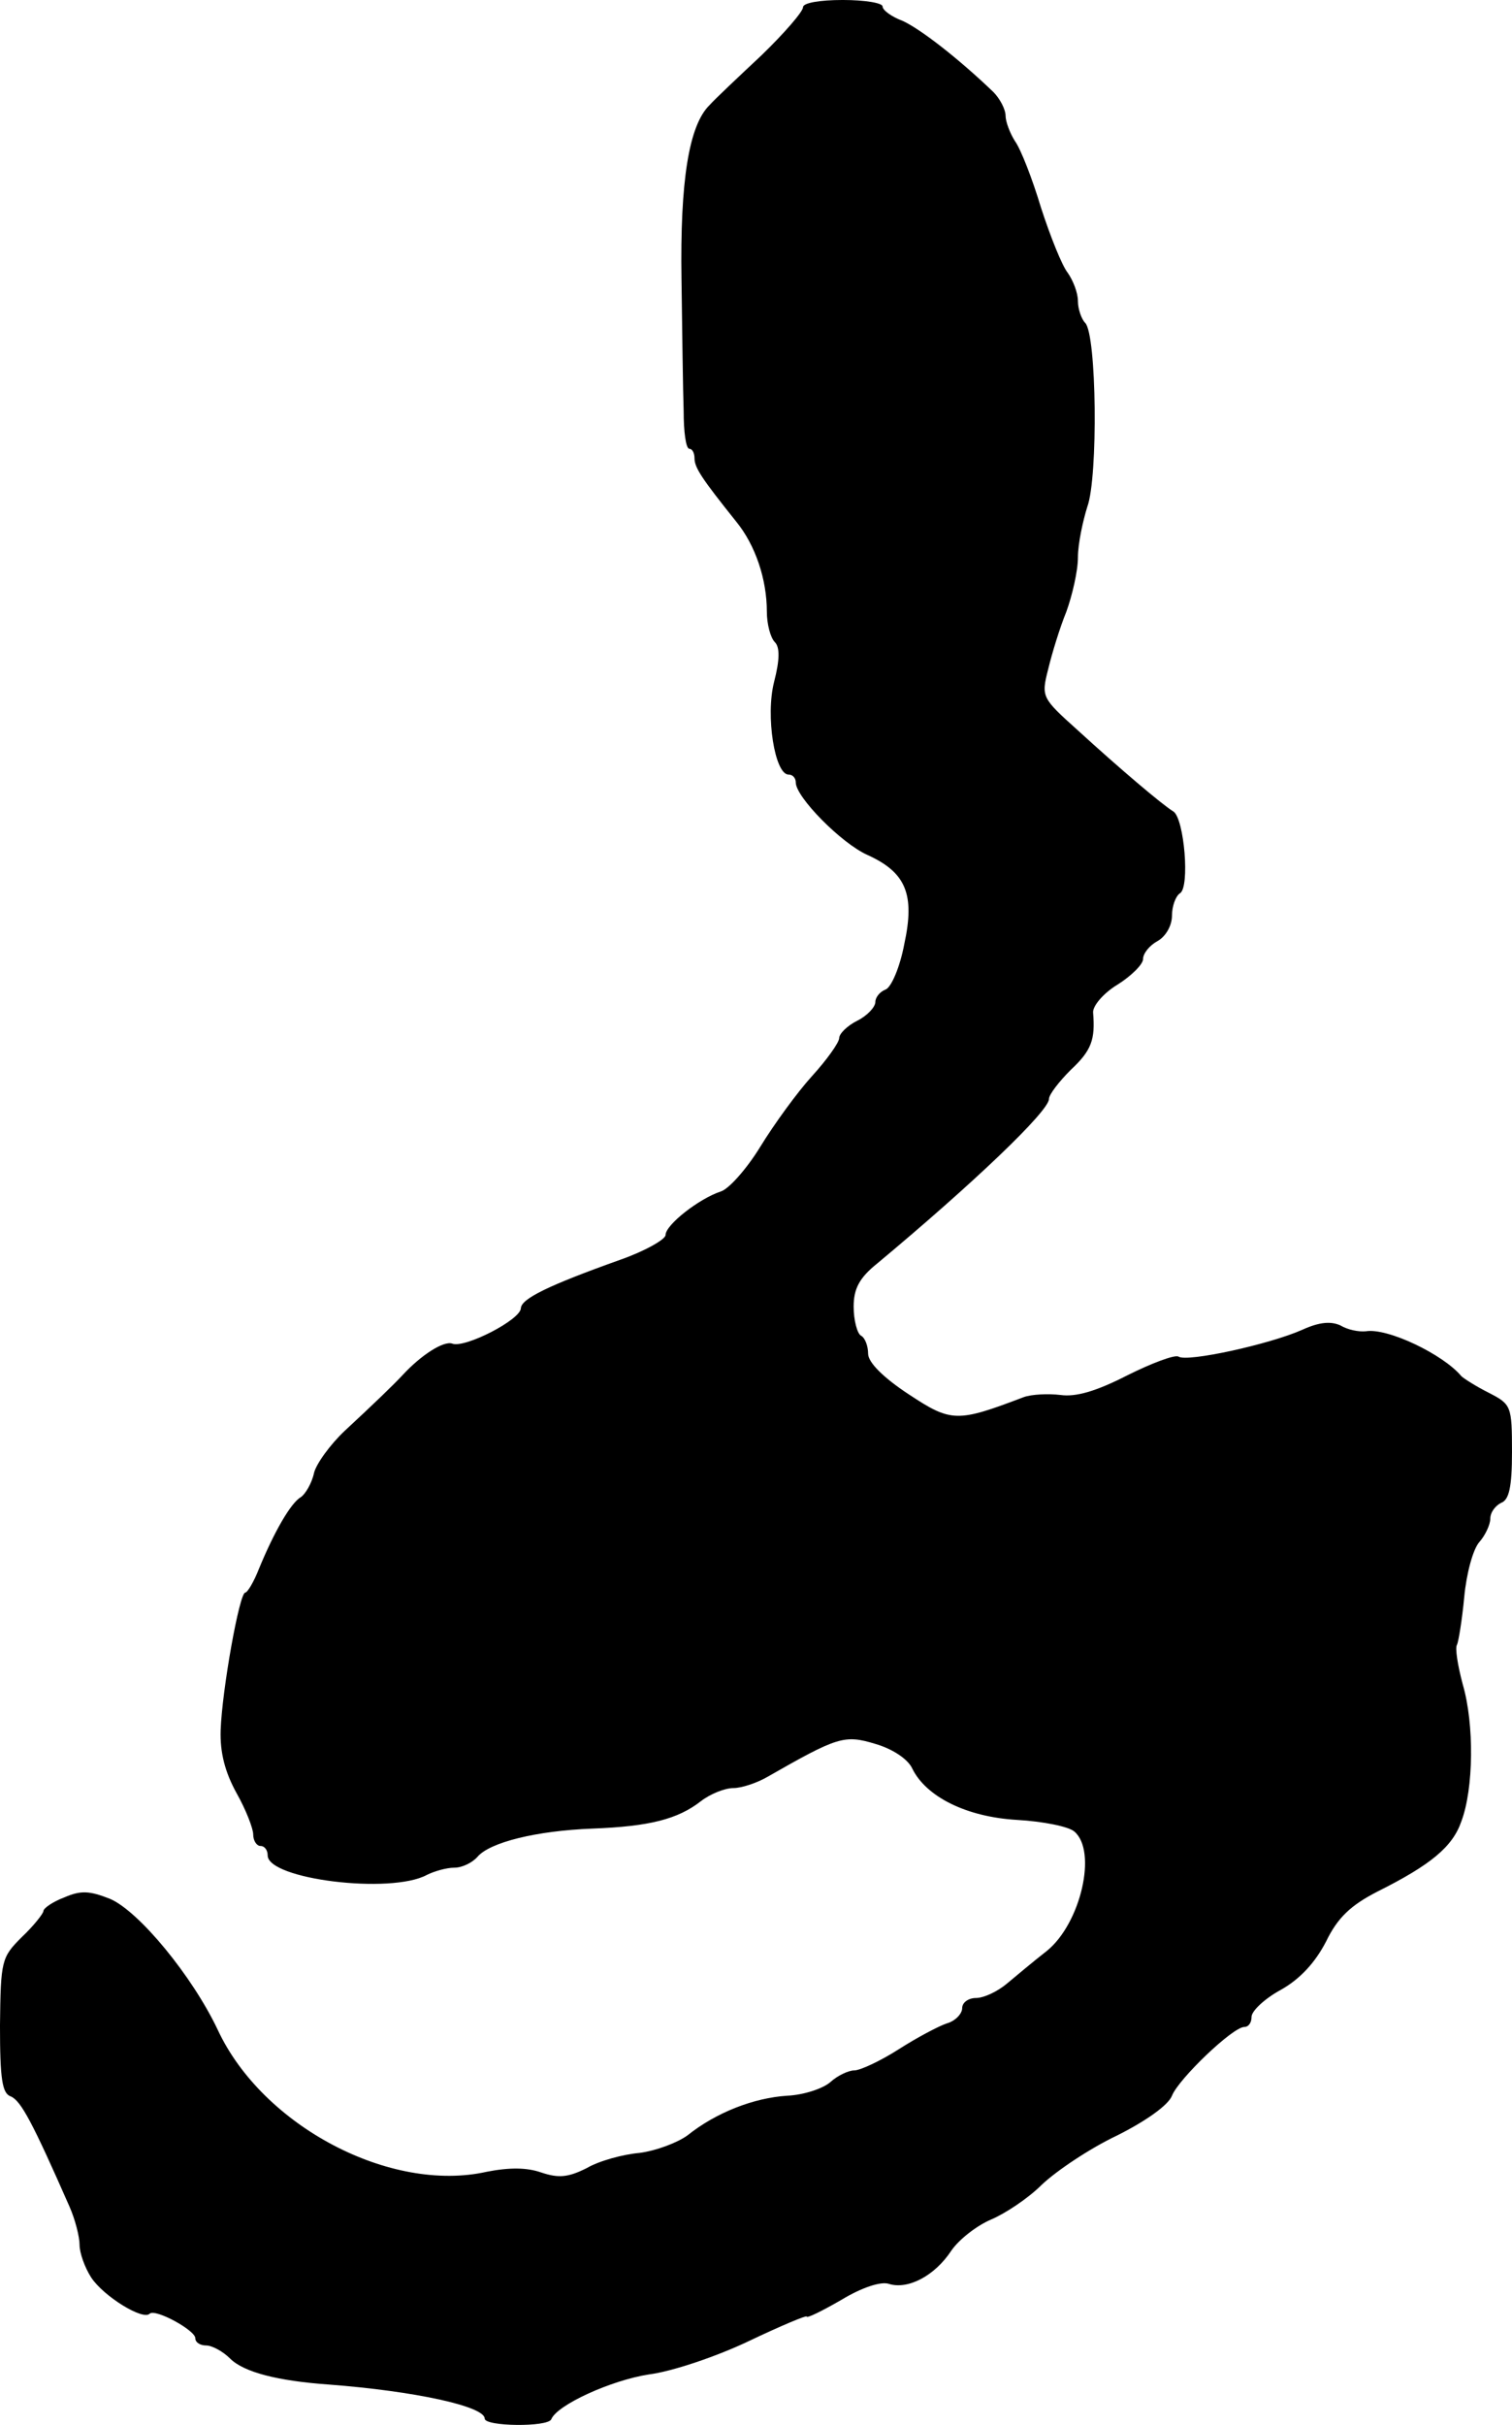 <?xml version="1.0" standalone="no"?>
<!DOCTYPE svg PUBLIC "-//W3C//DTD SVG 20010904//EN"
 "http://www.w3.org/TR/2001/REC-SVG-20010904/DTD/svg10.dtd">
<svg version="1.0" xmlns="http://www.w3.org/2000/svg"
 width="209pt" height="335pt" viewBox="0 0 209 335"
 preserveAspectRatio="xMidYMid meet">
<g transform="translate(0,335) scale(0.1,-0.1)"
fill="#000000" stroke="none">
<path d="M1110 3340 c0 -6 -26 -36 -57 -66 -32 -30 -65 -61 -72 -69 -29 -28
-41 -106 -39 -240 1 -71 2 -154 3 -183 0 -28 3 -52 8 -52 4 0 7 -6 7 -13 0
-13 10 -28 58 -88 26 -32 42 -79 42 -124 0 -17 5 -36 11 -42 7 -7 7 -24 -1
-55 -12 -47 1 -128 20 -128 6 0 10 -5 10 -11 0 -20 63 -84 99 -100 53 -24 66
-54 51 -123 -6 -32 -18 -60 -26 -63 -8 -3 -14 -11 -14 -17 0 -7 -11 -19 -25
-26 -14 -7 -25 -18 -25 -24 0 -6 -17 -30 -38 -53 -20 -22 -52 -66 -71 -97 -19
-31 -44 -59 -55 -62 -30 -10 -76 -46 -76 -60 0 -6 -28 -22 -62 -34 -101 -36
-137 -54 -138 -67 0 -16 -78 -56 -95 -49 -12 4 -43 -16 -68 -43 -13 -14 -40
-40 -81 -78 -19 -18 -39 -45 -42 -58 -3 -14 -12 -29 -18 -33 -14 -8 -37 -48
-58 -99 -7 -18 -16 -33 -19 -33 -8 0 -32 -134 -34 -190 -1 -31 6 -58 22 -87
13 -23 23 -49 23 -57 0 -9 5 -16 10 -16 6 0 10 -6 10 -13 0 -33 170 -54 220
-27 10 5 27 10 38 10 11 0 25 7 32 15 17 20 81 36 159 39 79 3 118 13 150 38
13 10 33 18 45 18 11 0 32 7 46 15 98 56 107 59 150 46 24 -7 45 -21 51 -34
19 -39 75 -67 145 -71 35 -2 71 -9 79 -16 32 -27 9 -127 -38 -165 -18 -14 -43
-35 -55 -45 -13 -11 -32 -20 -43 -20 -10 0 -19 -6 -19 -14 0 -8 -10 -18 -21
-21 -12 -4 -42 -20 -67 -36 -25 -16 -53 -29 -61 -29 -8 0 -23 -7 -33 -16 -10
-9 -37 -18 -60 -19 -46 -3 -98 -23 -138 -55 -14 -10 -43 -21 -66 -24 -23 -2
-56 -11 -73 -21 -26 -13 -39 -14 -63 -6 -20 7 -44 7 -75 1 -133 -30 -310 63
-372 196 -35 74 -109 164 -149 181 -28 11 -40 12 -63 2 -16 -6 -29 -15 -29
-19 0 -3 -13 -20 -30 -36 -28 -28 -29 -32 -30 -122 0 -74 3 -94 15 -98 14 -6
30 -36 81 -152 8 -18 14 -42 14 -53 0 -11 7 -31 16 -45 17 -26 72 -60 81 -50
8 7 63 -23 63 -34 0 -6 7 -10 15 -10 8 0 23 -8 33 -18 19 -19 66 -31 137 -36
118 -9 215 -30 215 -47 0 -11 87 -12 92 -1 8 20 83 54 135 62 32 4 94 25 138
46 44 21 80 36 80 34 0 -3 22 8 48 23 28 17 55 26 66 22 26 -8 63 11 86 46 11
16 36 35 55 43 19 8 51 29 70 48 20 19 66 50 104 68 40 20 71 42 76 55 9 23
84 95 100 95 6 0 10 6 10 14 0 8 18 25 40 37 27 15 48 38 63 67 16 33 34 50
71 69 74 37 104 62 116 97 17 45 18 134 2 189 -7 26 -11 51 -8 55 2 4 7 34 10
66 3 32 12 66 21 76 8 9 15 24 15 32 0 9 7 18 15 22 11 4 15 22 15 70 0 64 -1
66 -32 82 -18 9 -35 20 -38 23 -25 30 -102 67 -132 62 -10 -1 -25 2 -35 8 -13
6 -29 5 -53 -6 -45 -20 -159 -45 -171 -37 -5 3 -37 -9 -71 -26 -43 -22 -71
-30 -92 -27 -17 2 -40 1 -51 -3 -92 -35 -100 -35 -159 4 -35 23 -56 44 -56 56
0 10 -4 22 -10 25 -5 3 -10 21 -10 40 0 25 8 40 33 60 132 110 237 210 237
227 0 6 14 24 30 40 29 27 34 42 31 79 -1 9 14 27 34 39 19 12 35 28 35 35 0
8 9 19 20 25 11 6 20 21 20 35 0 13 5 27 11 31 14 8 6 103 -9 113 -15 9 -74
59 -132 112 -50 45 -51 46 -41 85 5 21 16 57 25 79 8 22 16 56 16 75 0 19 7
51 13 70 15 41 13 238 -3 254 -5 5 -10 19 -10 30 0 12 -7 29 -14 39 -8 10 -24
50 -37 90 -12 40 -28 81 -36 92 -7 11 -13 27 -13 35 0 9 -8 24 -17 33 -49 47
-101 87 -125 98 -16 6 -28 15 -28 20 0 5 -25 9 -55 9 -32 0 -55 -4 -55 -10z"/>
</g>
</svg>
